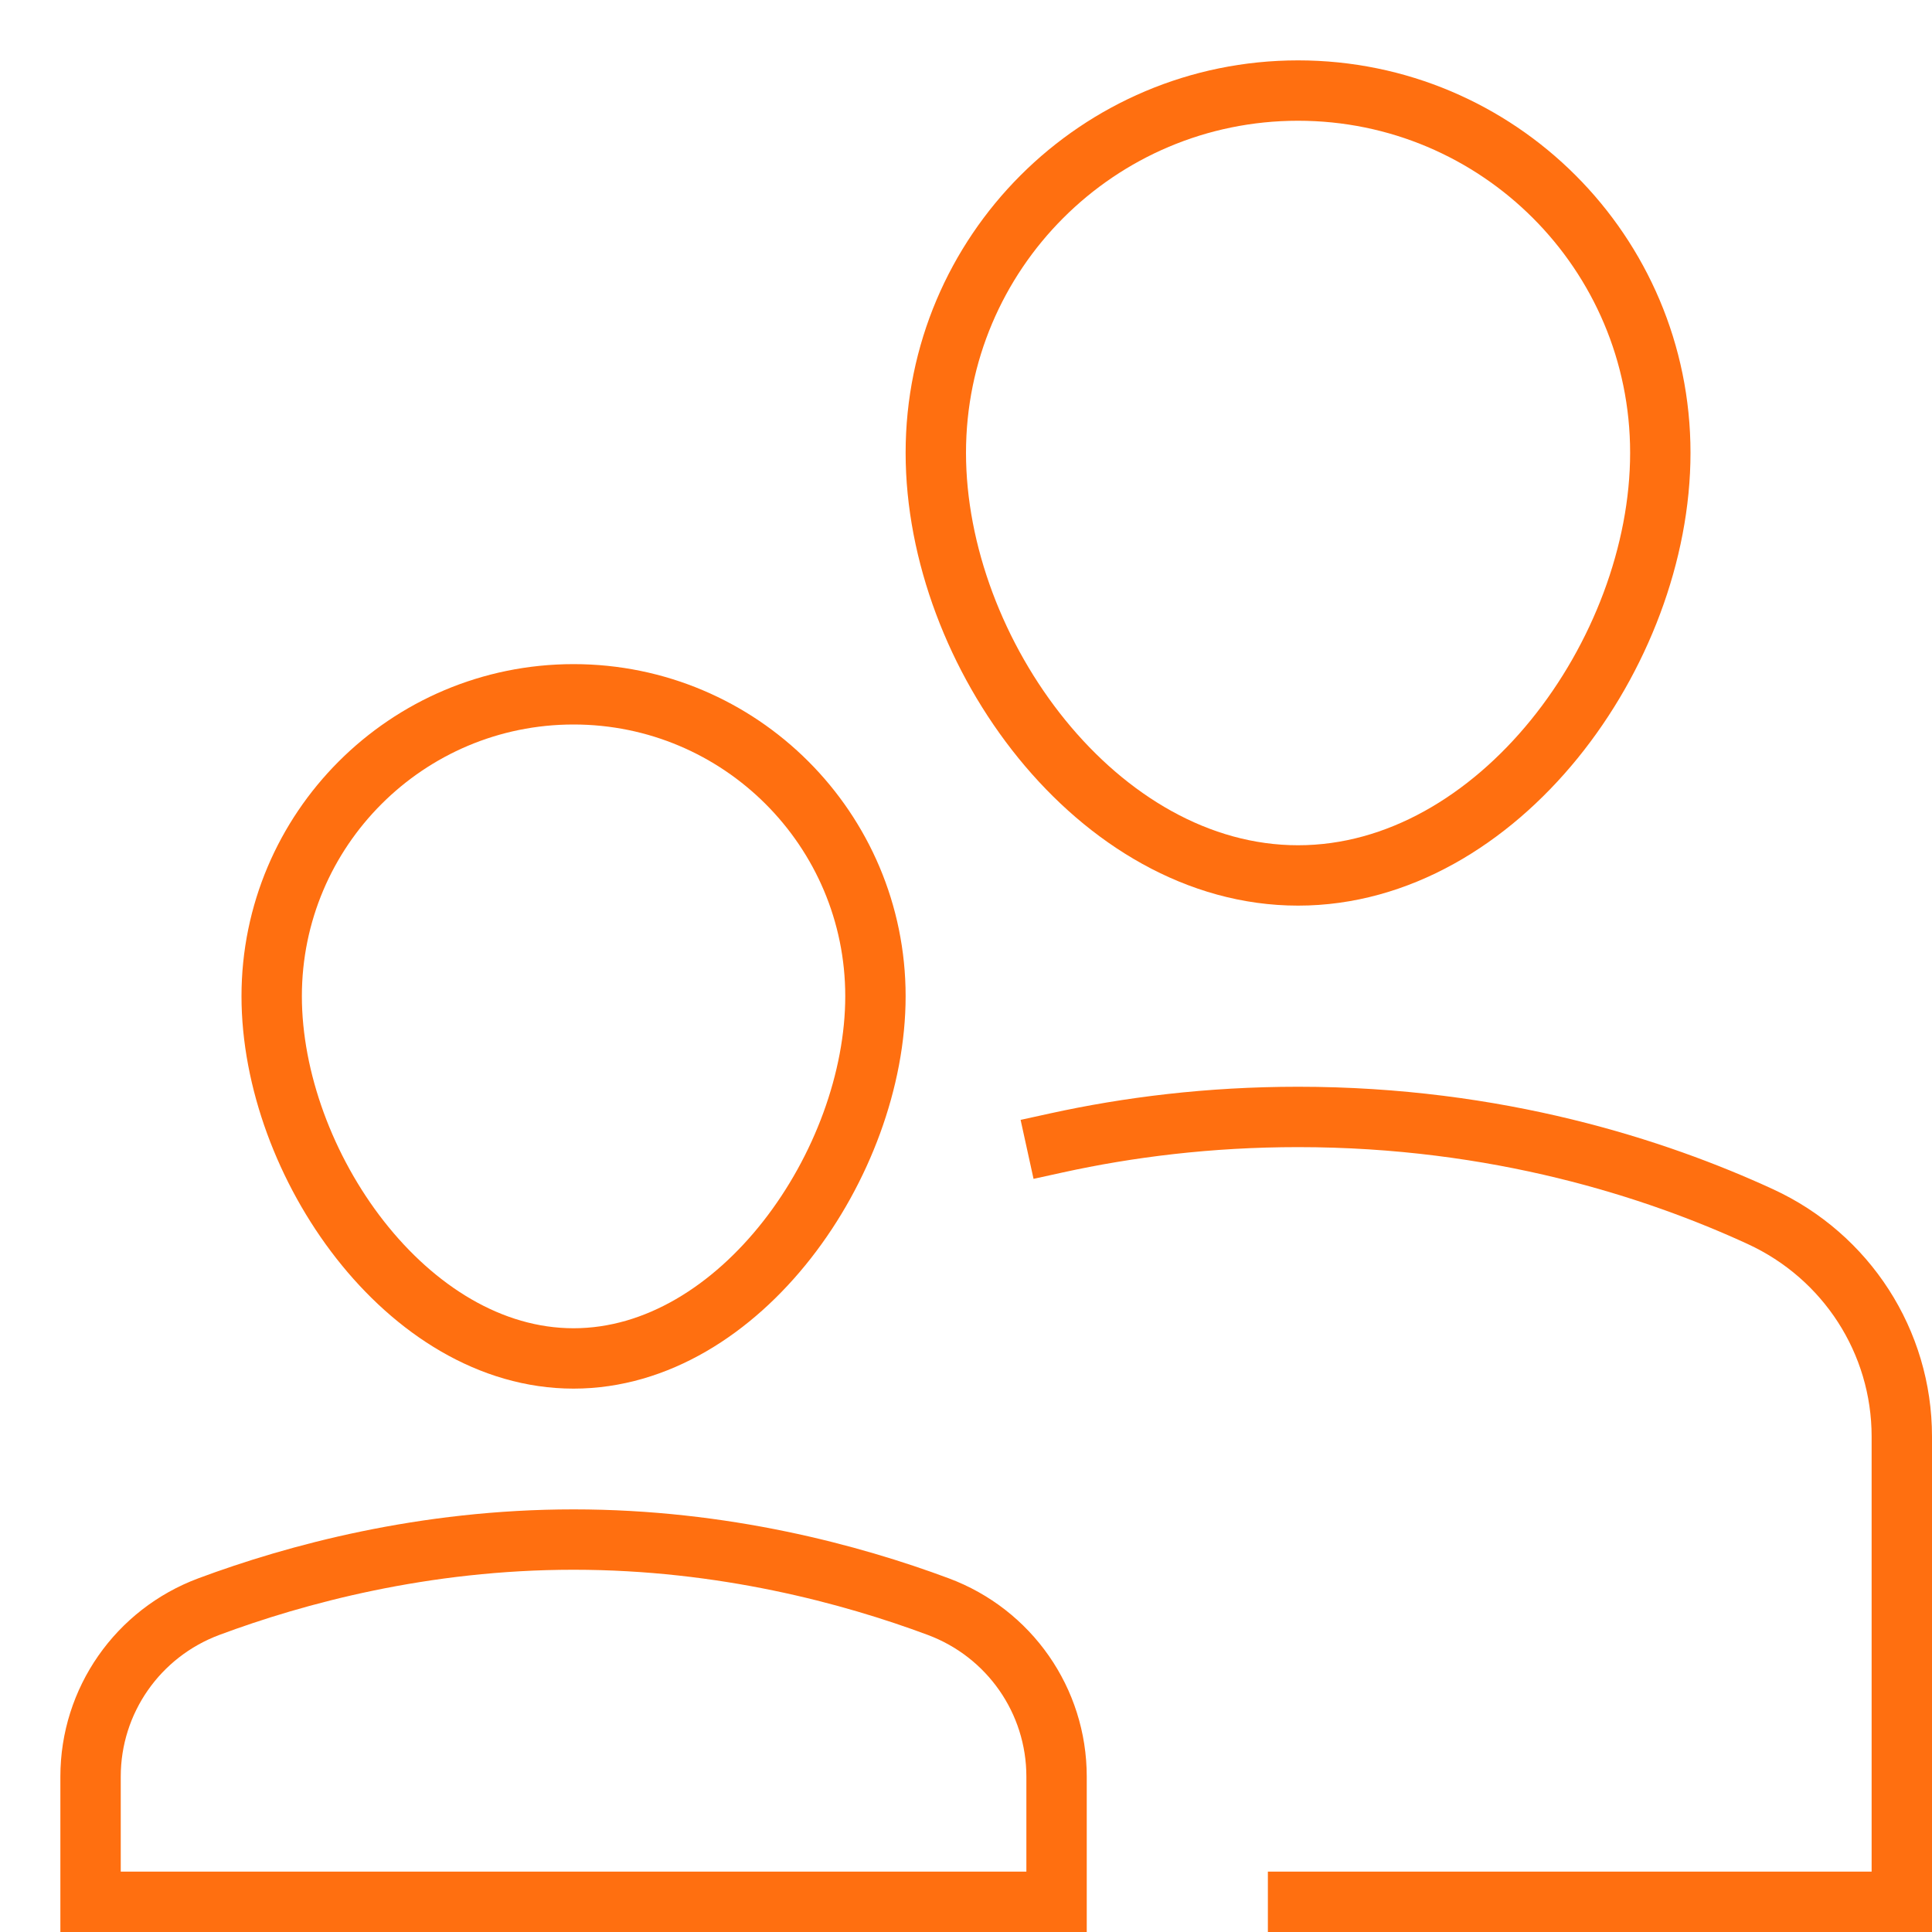 <svg xmlns="http://www.w3.org/2000/svg" viewBox="0 0 32 32"><title>parent</title><g class="nc-icon-wrapper" stroke-linecap="square" stroke-linejoin="miter" stroke-width="1" transform="translate(0.5 0.5)" fill="#ff6f10" stroke="#ff6f10"><path data-color="color-2" fill="none" stroke-miterlimit="10" d="M15,7 c0-3.314,2.686-6,6-6s6,2.686,6,6s-2.686,7-6,7S15,10.314,15,7z"></path><path data-cap="butt" data-color="color-2" fill="none" stroke-miterlimit="10" d="M17,18.43 c1.185-0.26,2.525-0.43,4-0.43c3.301,0,5.926,0.854,7.657,1.651C30.083,20.307,31,21.723,31,23.293V31H21" stroke-linecap="butt"></path><path fill="none" stroke="#ff6f10" stroke-miterlimit="10" d="M4,16c0-2.761,2.239-5,5-5 s5,2.239,5,5s-2.239,6-5,6S4,18.761,4,16z"></path><path fill="none" stroke="#ff6f10" stroke-miterlimit="10" d="M17,28.926 c0-1.258-0.782-2.377-1.961-2.816C13.605,25.576,11.483,25,9,25s-4.605,0.576-6.039,1.11C1.782,26.549,1,27.668,1,28.926V31h16 V28.926z"></path></g></svg>